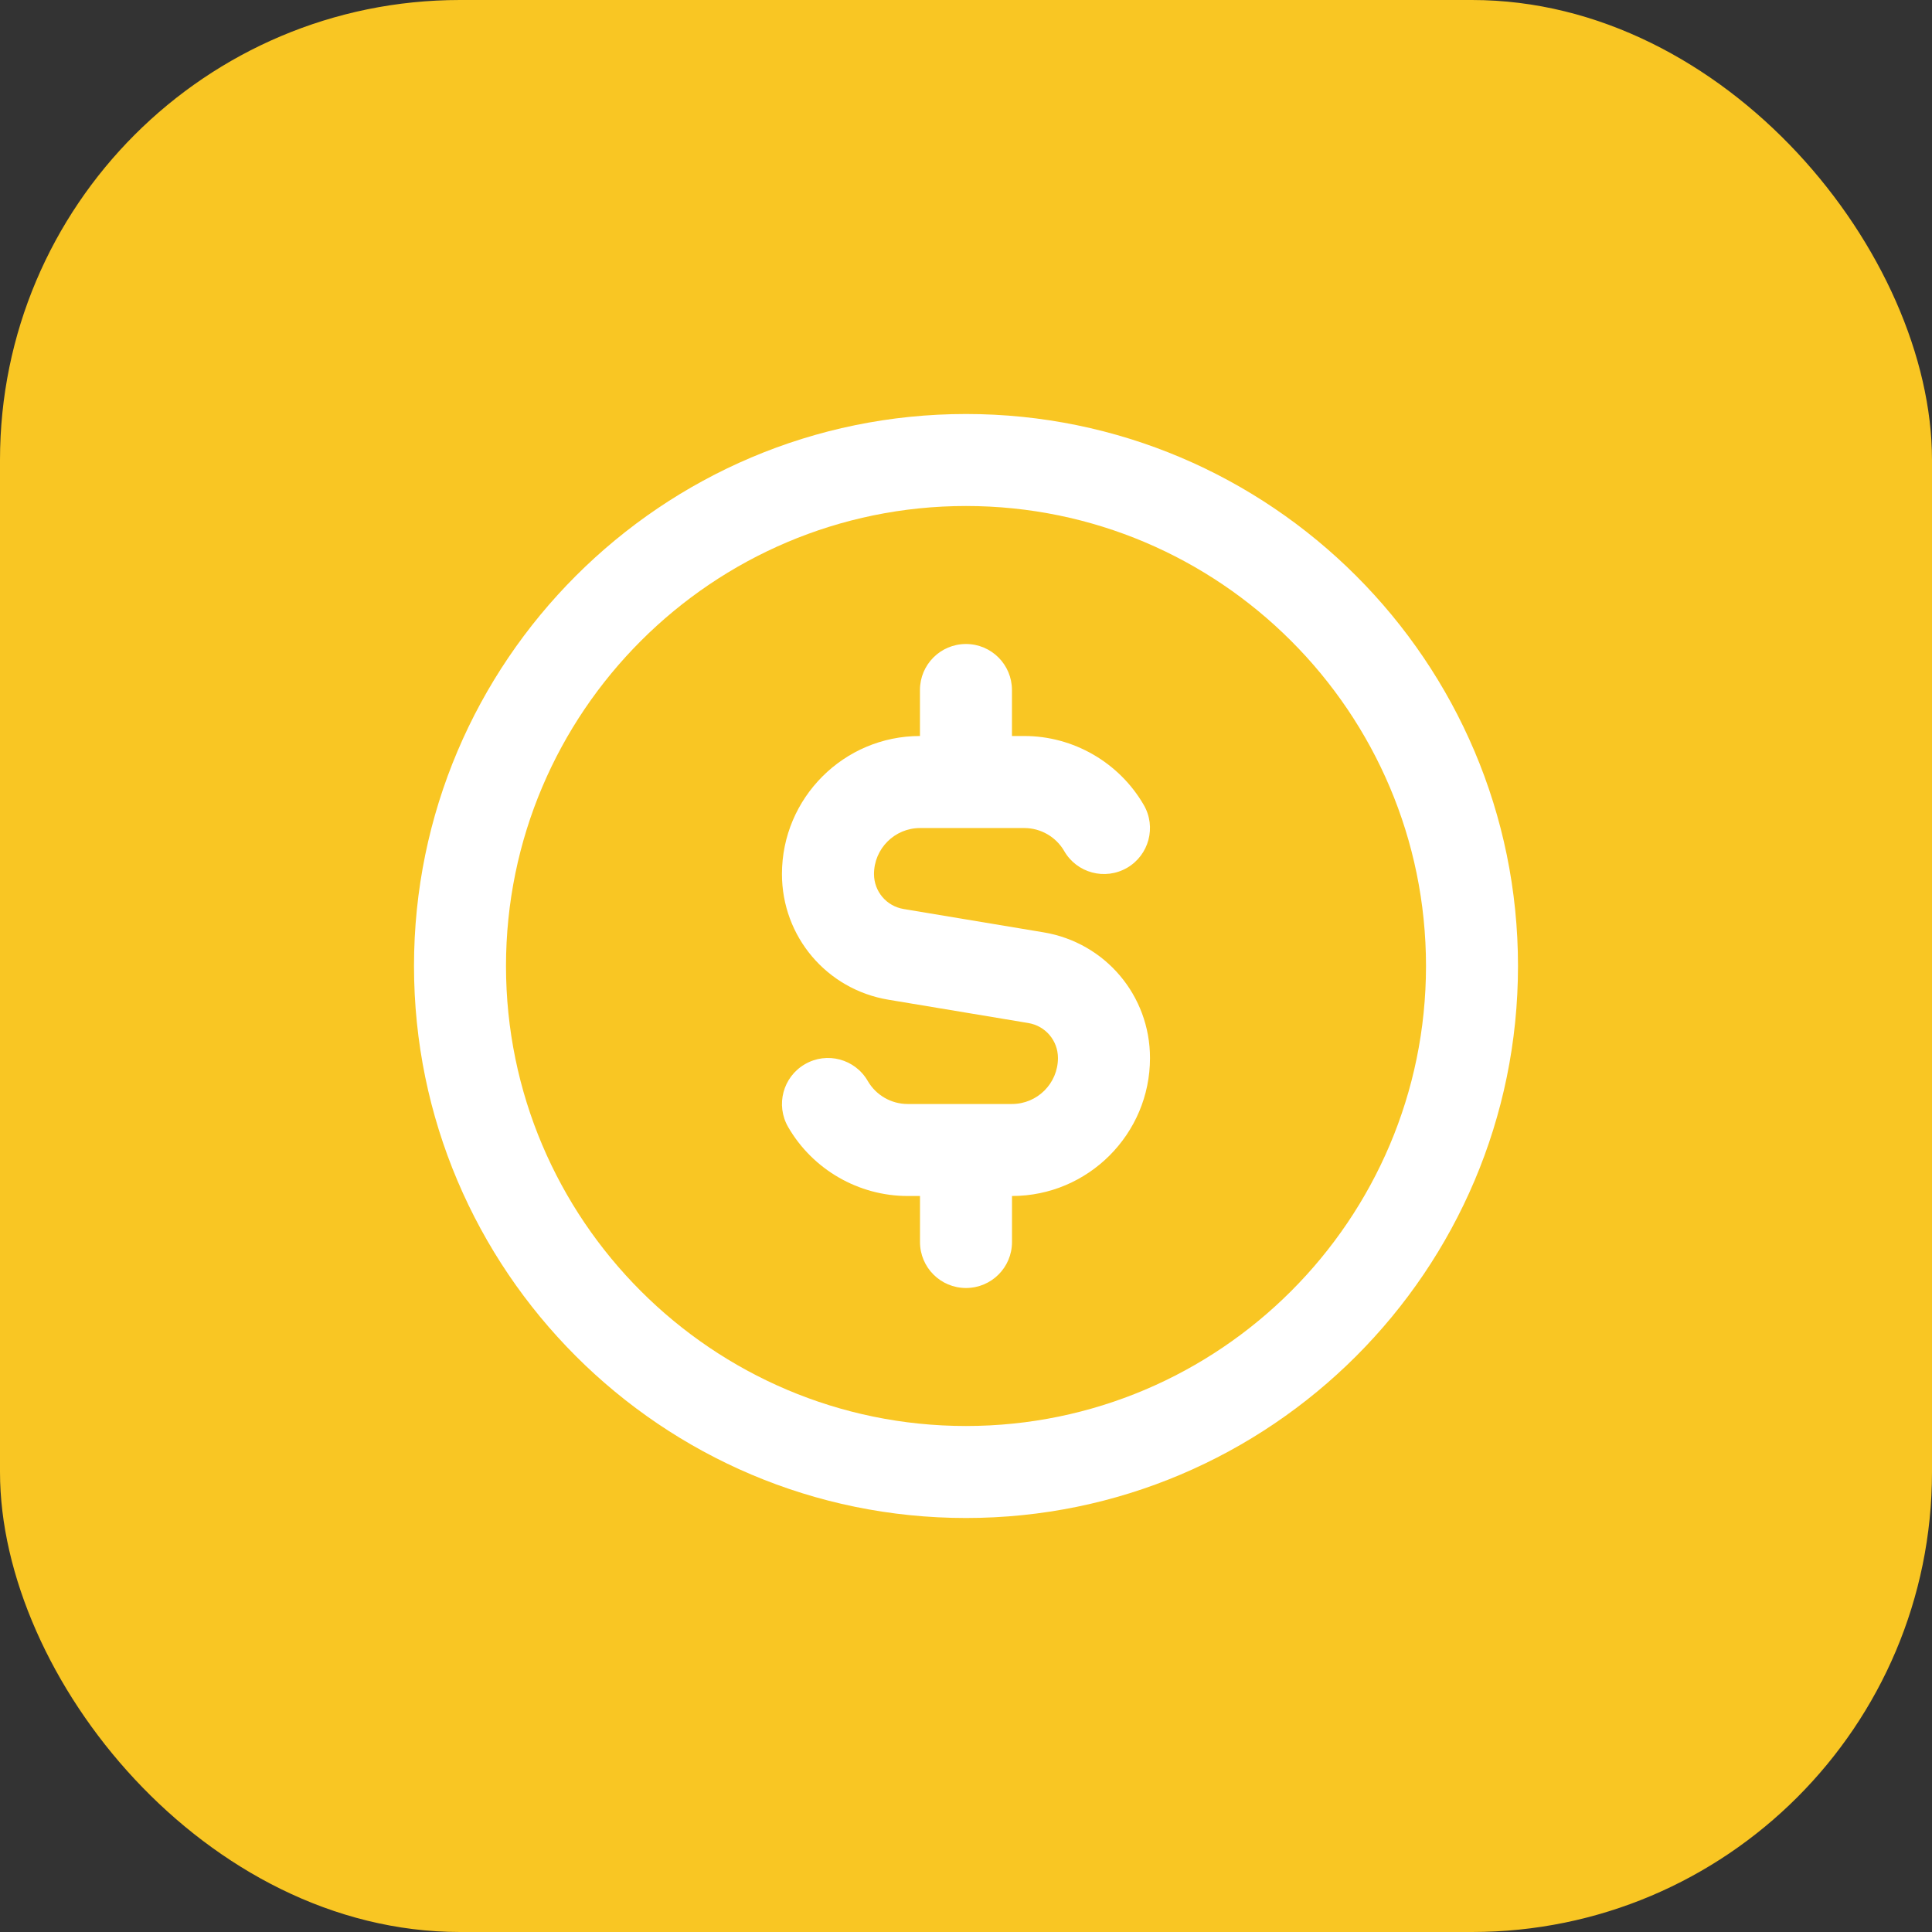 <?xml version="1.0" encoding="UTF-8"?> <svg xmlns="http://www.w3.org/2000/svg" width="42" height="42" viewBox="0 0 42 42" fill="none"><rect x="0" y="0" width="42" height="42" fill="#333333" stroke="none"/><rect width="42" height="42" rx="10" fill="#F9C623"></rect><g clip-path="url(#clip0_465_205)"><path d="M21 9C14.383 9 9 14.383 9 21C9 27.617 14.383 33 21 33C27.617 33 33 27.617 33 21C33 14.383 27.617 9 21 9ZM21 31C15.486 31 11 26.514 11 21C11 15.486 15.486 11 21 11C26.514 11 31 15.486 31 21C31 26.514 26.514 31 21 31ZM25 23C25 24.654 23.654 26 22 26V27C22 27.553 21.553 28 21 28C20.447 28 20 27.553 20 27V26H19.732C18.665 26 17.669 25.426 17.134 24.501C16.857 24.022 17.021 23.411 17.498 23.135C17.977 22.856 18.589 23.022 18.864 23.499C19.043 23.809 19.375 24 19.731 24H21.999C22.551 24 22.999 23.552 22.999 23C22.999 22.622 22.728 22.302 22.355 22.24L19.314 21.733C17.972 21.51 16.999 20.36 16.999 19C16.999 17.346 18.345 16 19.999 16V15C19.999 14.448 20.446 14 20.999 14C21.552 14 21.999 14.448 21.999 15V16H22.267C23.334 16 24.33 16.575 24.865 17.5C25.142 17.978 24.978 18.589 24.501 18.866C24.021 19.143 23.41 18.979 23.135 18.501C22.956 18.192 22.624 18.001 22.268 18.001H20C19.448 18.001 19 18.45 19 19.001C19 19.379 19.271 19.699 19.644 19.761L22.685 20.268C24.027 20.491 25 21.641 25 23.001V23Z" fill="white"></path></g><defs><clipPath id="clip0_465_205"><rect width="24" height="24" fill="white" transform="translate(9 9)"></rect></clipPath></defs></svg> 